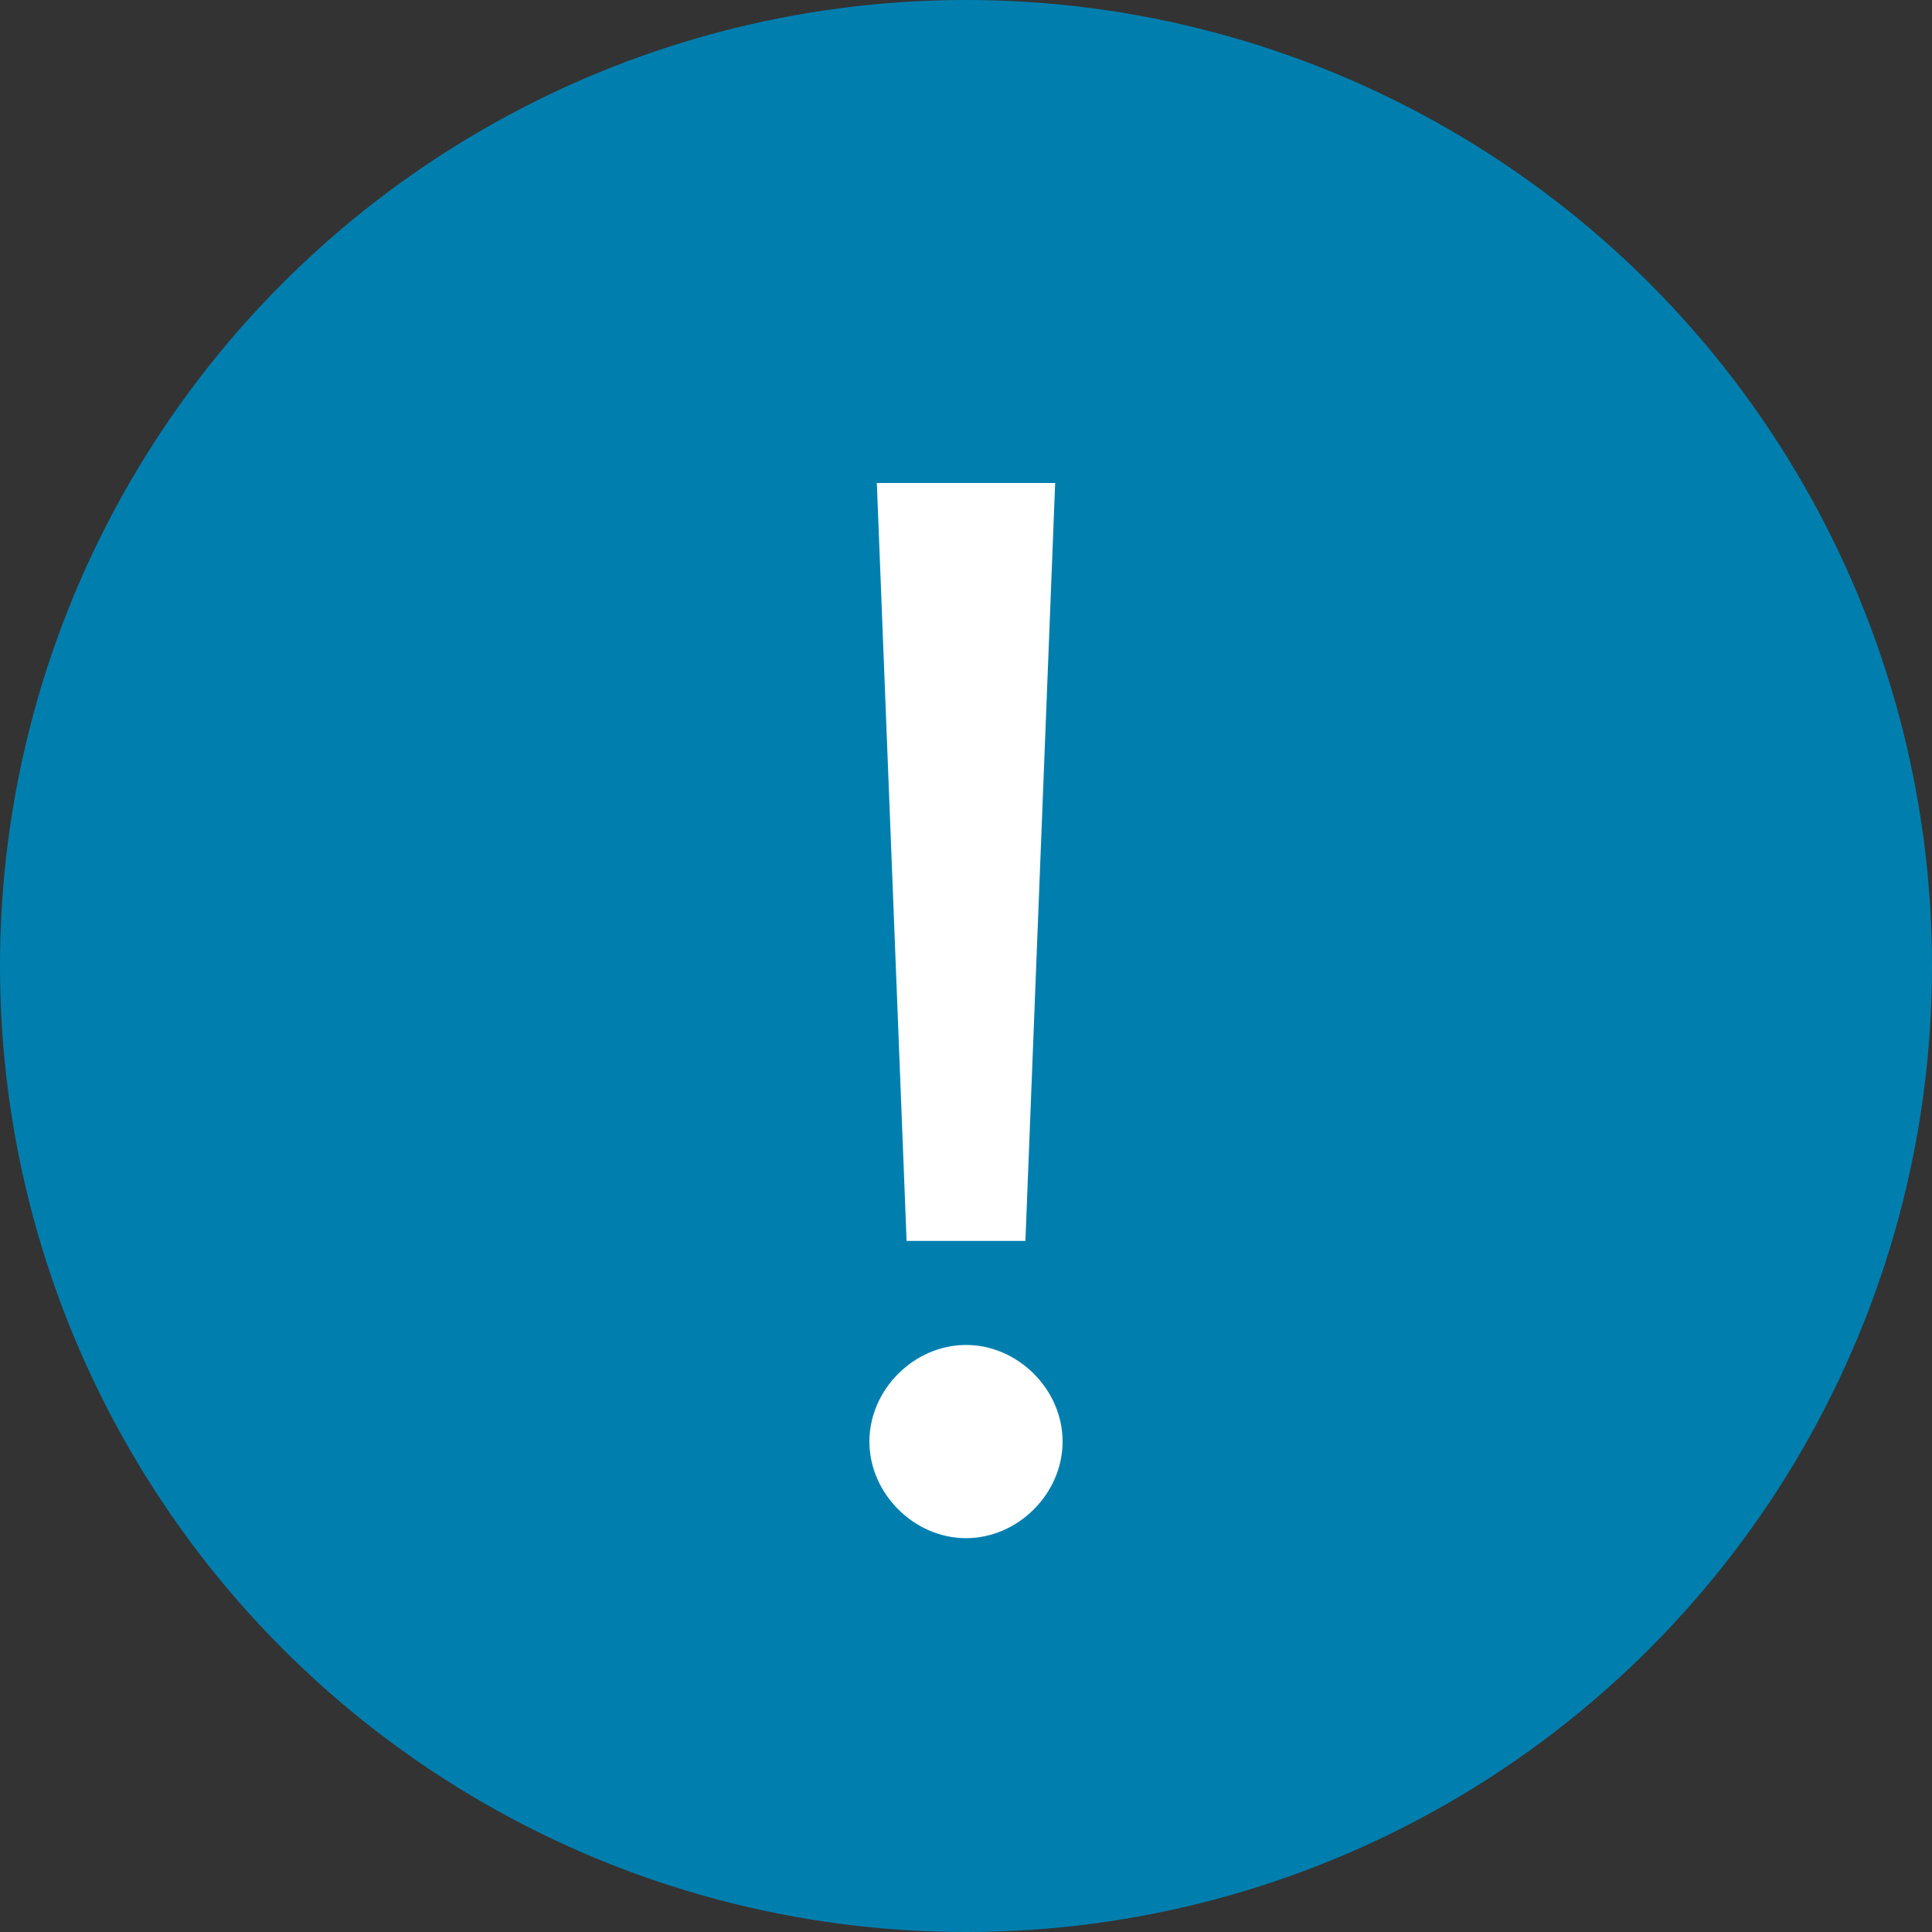 <?xml version="1.0"?>
<svg xmlns="http://www.w3.org/2000/svg" width="20" height="20" viewBox="0 0 20 20" fill="none">
<rect x="0" y="0" width="20" height="20" fill="#333333" stroke="none"/>
<circle cx="10" cy="10" r="10" fill="#007FAF"/>
<path d="M10 15.923C9.462 15.923 9 15.461 9 14.923C9 14.385 9.462 13.923 10 13.923C10.539 13.923 11 14.385 11 14.923C11 15.461 10.539 15.923 10 15.923ZM9.385 12.846L9.077 5H10.923L10.615 12.846H9.385Z" fill="white"/>
</svg>
